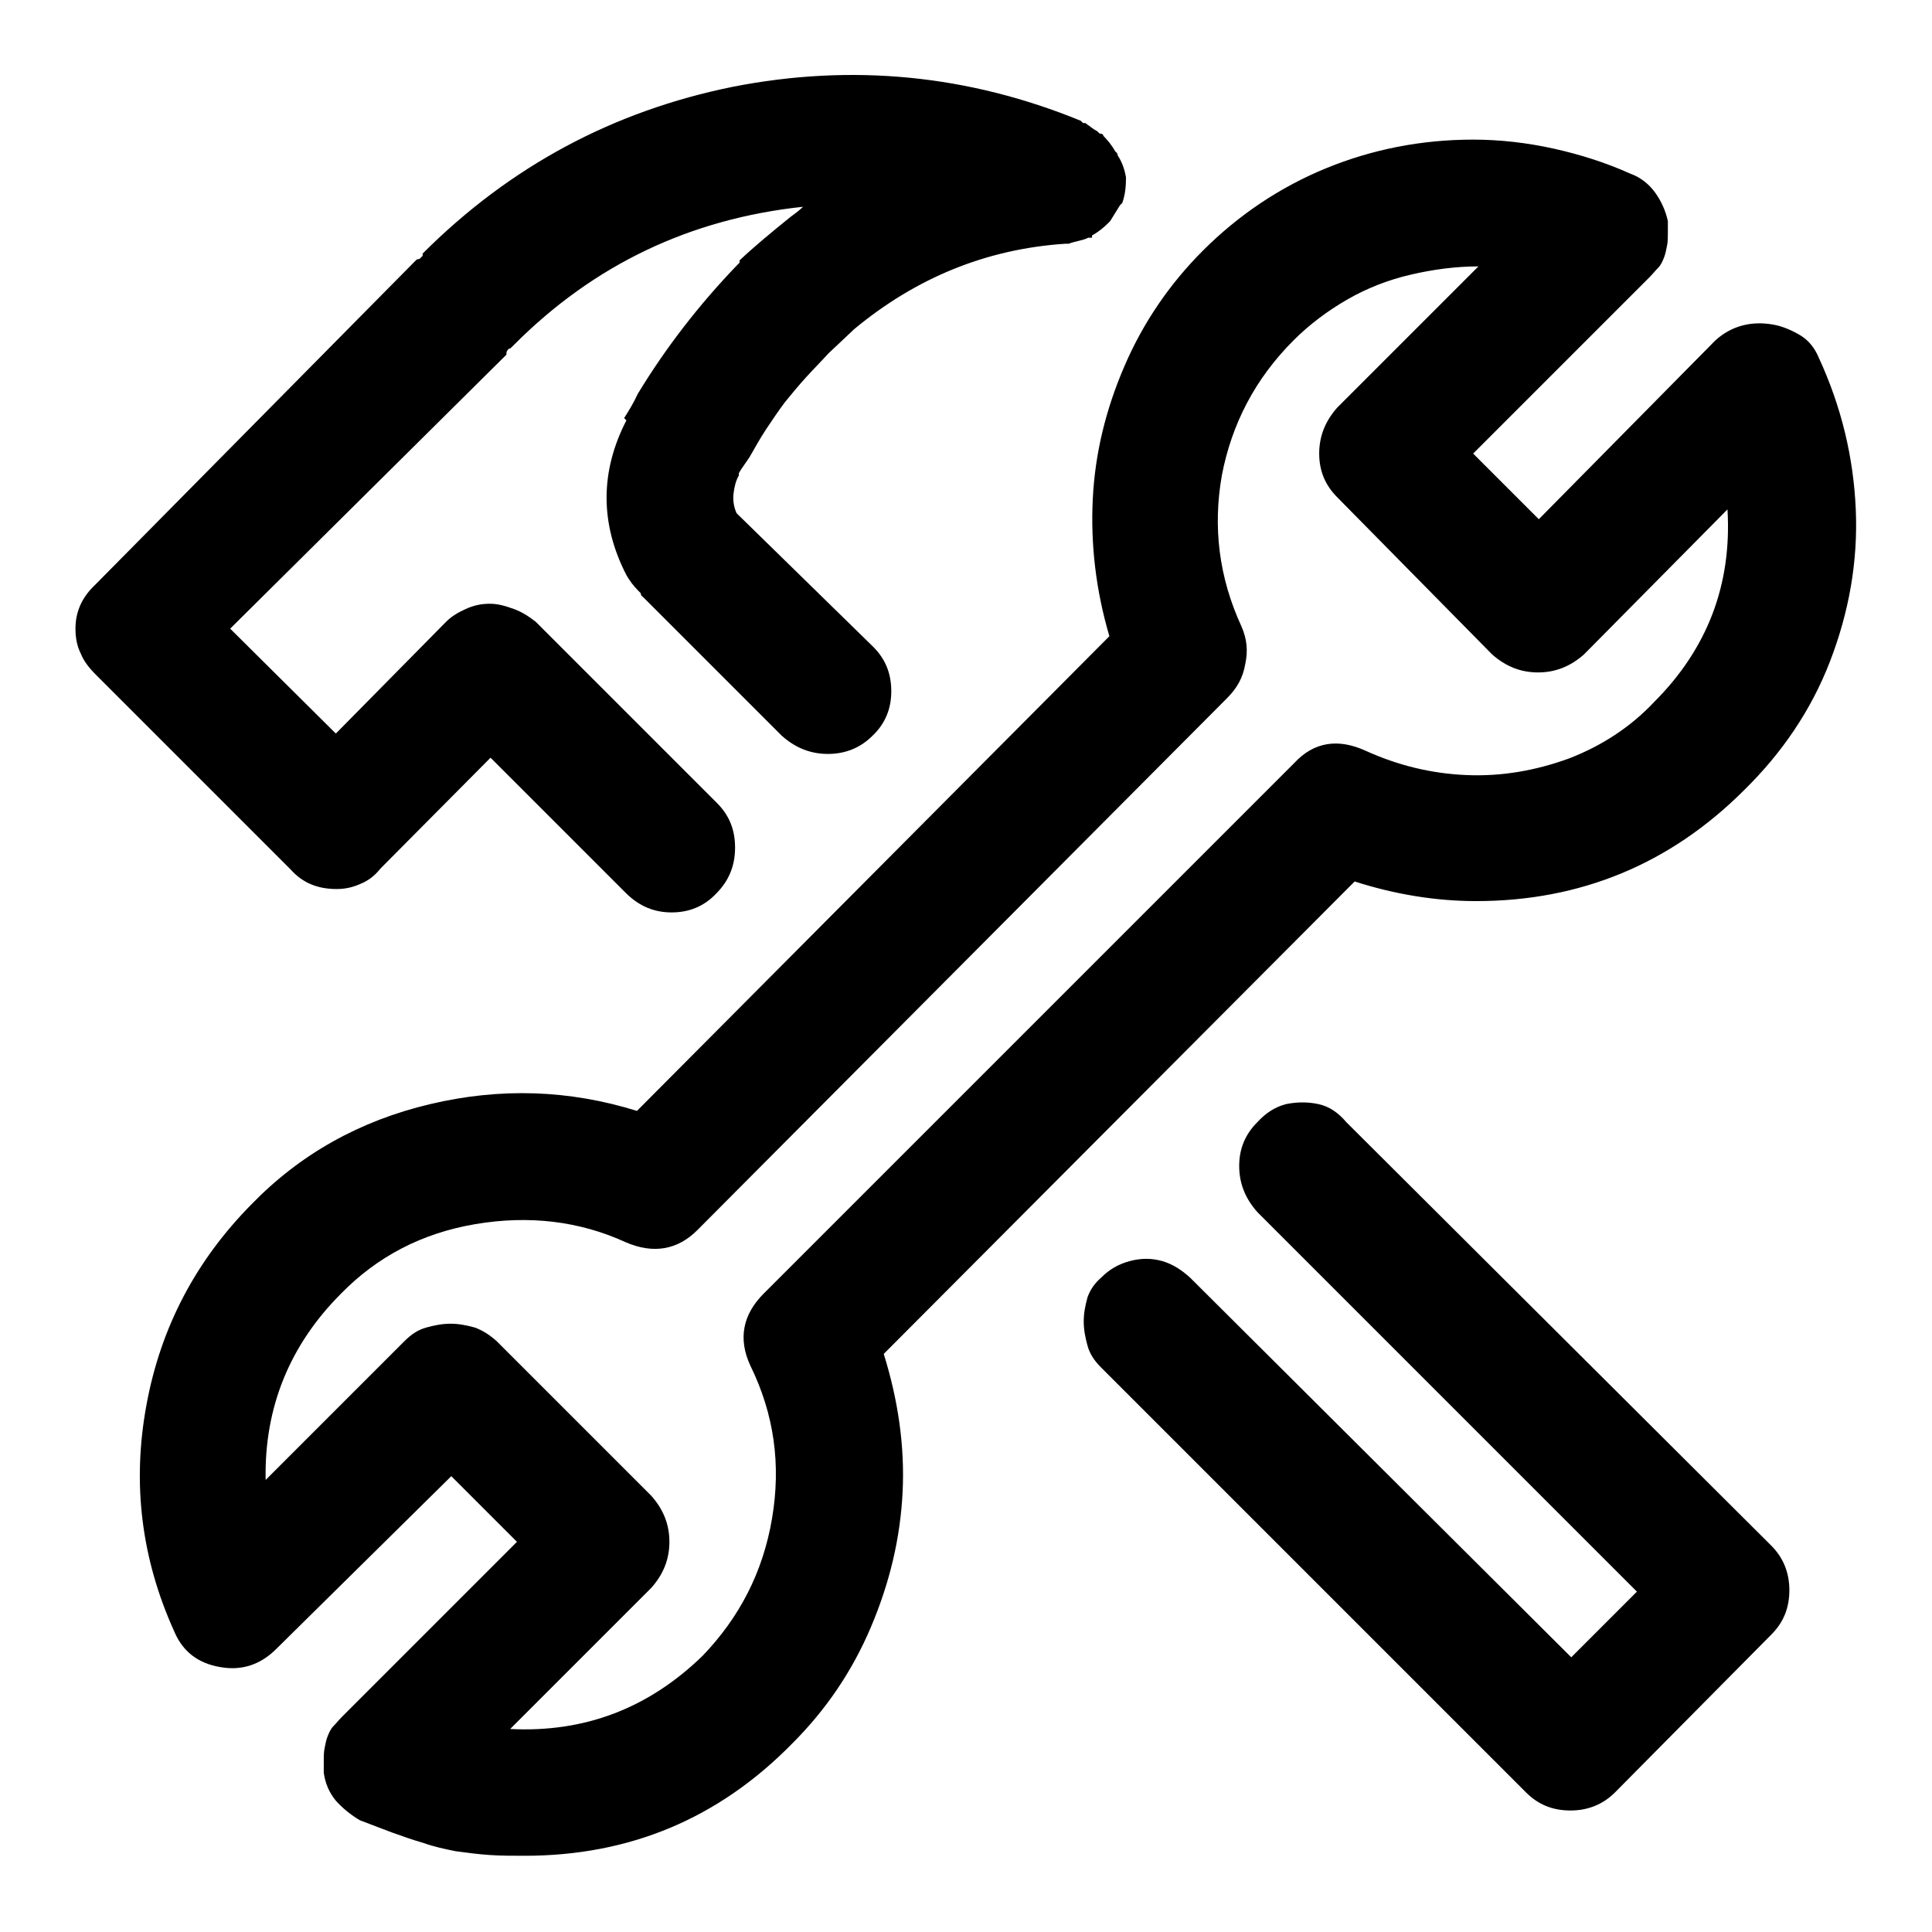 <?xml version="1.0" encoding="utf-8"?>
<!-- Svg Vector Icons : http://www.onlinewebfonts.com/icon -->
<!DOCTYPE svg PUBLIC "-//W3C//DTD SVG 1.1//EN" "http://www.w3.org/Graphics/SVG/1.1/DTD/svg11.dtd">
<svg version="1.1" xmlns="http://www.w3.org/2000/svg" xmlns:xlink="http://www.w3.org/1999/xlink" x="0px" y="0px" viewBox="0 0 256 256" enable-background="new 0 0 256 256" xml:space="preserve">
<g> <path fill="#000000" d="M208.1,239.9c-2.4,0-4.3-0.8-5.9-2.4l-56.3-56.3c-0.9-0.9-1.5-1.8-1.8-2.9s-0.5-2.1-0.5-3.2 c0-1.1,0.2-2.1,0.5-3.2c0.4-1.1,1-1.9,1.8-2.6c1.1-1.1,2.3-1.8,3.8-2.2c1.5-0.4,2.9-0.4,4.3,0c1.4,0.4,2.6,1.2,3.7,2.2l50.5,50.3 l8.7-8.7l-50.3-50.3c-1.6-1.8-2.4-3.8-2.4-6.1c0-2.3,0.8-4.2,2.4-5.8c1.1-1.2,2.3-2,3.8-2.4c1.5-0.3,2.9-0.3,4.3,0 c1.4,0.3,2.6,1.1,3.7,2.4l56.3,56.1c1.6,1.6,2.4,3.6,2.4,5.9c0,2.4-0.8,4.3-2.4,5.9L214,237.5C212.4,239.1,210.4,239.9,208.1,239.9 L208.1,239.9z M148.7,26.9c0.4-1.1,0.5-2.2,0.5-3.4l0,0c-0.2-1.1-0.5-2-1.1-2.9c0-0.2-0.1-0.4-0.3-0.5c-0.5-0.9-1.1-1.6-1.6-2.1 c0-0.2-0.2-0.3-0.5-0.3l-0.3-0.3l-0.5-0.3l-1.1-0.8h-0.3l-0.3-0.3c-14.9-6.1-30.3-7.6-46.1-4.5c-15.8,3.2-29.5,10.5-41.1,22.1v0.3 l-0.4,0.4c0,0-0.1,0-0.4,0.1L12.6,77.5C10.9,79.1,10,81,10,83.3c0,1.2,0.2,2.3,0.7,3.3c0.4,1,1.1,1.9,2,2.8l25.8,25.8 c1.6,1.8,3.6,2.6,6.1,2.6c1.1,0,2.1-0.2,3.2-0.7c1-0.4,1.9-1.1,2.6-2L65,100.4l17.9,17.9c1.8,1.8,3.8,2.6,6.1,2.6s4.3-0.8,5.9-2.5 c1.7-1.7,2.5-3.7,2.5-6.1c0-2.4-0.8-4.3-2.4-5.9l-24-24c-0.9-0.7-1.8-1.3-2.9-1.7c-1.1-0.4-2.1-0.7-3.2-0.7s-2.1,0.2-3.2,0.7 s-1.9,1-2.6,1.7L44.5,97.2L30.5,83.3L67.1,47c0-0.2,0-0.4,0.1-0.5c0.1-0.2,0.2-0.3,0.3-0.3c0.1,0,0.2-0.1,0.4-0.3l0.3-0.3 c10.5-10.5,23.2-16.6,38.2-18.2c-0.4,0.4-0.9,0.8-1.6,1.3c-2.6,2.1-4.9,4-6.8,5.8v0.3l-0.3,0.3c-5.1,5.3-9.5,11-13.2,17.1 c-0.5,1.1-1.1,2.1-1.8,3.2l0.3,0.3c-3.5,6.8-3.5,13.7,0,20.5c0.4,0.7,0.9,1.4,1.6,2.1l0.3,0.3c0,0.2,0.1,0.4,0.3,0.5l18.4,18.4 c1.8,1.6,3.8,2.4,6.1,2.4c2.3,0,4.3-0.8,5.9-2.4c1.7-1.6,2.5-3.6,2.5-5.9c0-2.4-0.8-4.3-2.4-5.9L97.6,68c-0.4-0.9-0.5-1.8-0.4-2.6 c0.1-0.9,0.3-1.7,0.7-2.4v-0.3l0.3-0.5l1.1-1.6c0.7-1.2,1.4-2.5,2.2-3.7c0.8-1.2,1.6-2.4,2.5-3.6c0.9-1.1,1.8-2.2,2.8-3.3 s2-2.1,3-3.2c0.2-0.2,1.3-1.2,3.4-3.2c8.2-6.8,17.5-10.6,27.9-11.3h0.5c0.5-0.2,1-0.3,1.4-0.4c0.4-0.1,0.8-0.2,1.2-0.4h0.5v-0.3 c0.9-0.5,1.6-1.1,2.1-1.6l0.3-0.3c0.7-1.1,1.1-1.8,1.3-2.1l0.3-0.3L148.7,26.9L148.7,26.9z M69.5,245.9c-1.6,0-3.1,0-4.6-0.1 c-1.5-0.1-3-0.3-4.5-0.5c-1.5-0.3-2.9-0.6-4.3-1.1c-1.4-0.4-2.8-0.9-4.2-1.4l-4.2-1.6c-1.2-0.7-2.3-1.6-3.2-2.6 c-0.9-1.1-1.4-2.3-1.6-3.7v-1.6c0-0.5,0-1.1,0.1-1.6c0.1-0.5,0.2-1.1,0.4-1.6c0.2-0.5,0.4-1,0.8-1.4c0.4-0.4,0.7-0.8,1.1-1.2 l23.2-23.2l-8.7-8.7l-23.2,22.9c-2.1,2.1-4.6,2.9-7.4,2.4c-3-0.5-5-2.1-6.1-4.7c-4.4-9.7-5.6-19.7-3.7-30 c1.9-10.4,6.6-19.2,13.9-26.6c6.5-6.7,14.4-11.1,23.7-13.3c9.3-2.2,18.4-1.9,27.4,0.9l62.6-62.9c-1.8-6.1-2.5-12.2-2.2-18.2 c0.3-6,1.7-11.8,4.2-17.6c2.5-5.8,6-10.9,10.4-15.3c4.7-4.7,10.2-8.4,16.3-10.9s12.6-3.8,19.5-3.8c3.5,0,7.1,0.4,10.7,1.2 c3.6,0.8,7,1.9,10.1,3.3c1.4,0.5,2.5,1.4,3.3,2.5c0.8,1.1,1.4,2.4,1.7,3.8v1.6c0,0.5,0,1.1-0.1,1.6c-0.1,0.5-0.2,1.1-0.4,1.6 c-0.2,0.5-0.4,1-0.8,1.4c-0.4,0.4-0.7,0.8-1.1,1.2l-23.4,23.4l8.7,8.7l23.4-23.7c2.1-1.9,4.7-2.6,7.6-2.1c1.2,0.2,2.4,0.7,3.6,1.4 s2,1.8,2.5,3c3,6.5,4.6,13.2,4.9,20.1c0.3,6.9-0.9,13.6-3.4,20.1c-2.5,6.5-6.4,12.2-11.4,17.1c-9.8,9.8-21.7,14.7-35.5,14.7 c-5.4,0-10.8-0.9-16.1-2.6l-62.4,62.6c1.9,6.1,2.8,12.2,2.5,18.3c-0.3,6.1-1.7,12-4.2,17.9c-2.5,5.9-6,11-10.4,15.4 C95.2,241,83.4,245.9,69.5,245.9L69.5,245.9z M67.6,229.1c9.8,0.5,18.3-2.7,25.5-9.7c4.9-5.1,8-11.1,9.2-18.2s0.3-13.8-2.9-20.3 c-1.6-3.5-1-6.7,1.8-9.5l70.3-70.3c2.6-2.8,5.8-3.3,9.5-1.6c4.2,1.9,8.6,3,13.3,3.2s9.2-0.6,13.6-2.2c4.4-1.7,8.2-4.2,11.3-7.5 c7-7,10.3-15.5,9.7-25.5l-19,19.2c-1.8,1.6-3.8,2.4-6.1,2.4s-4.3-0.8-6.1-2.4l-20.5-20.8c-1.6-1.6-2.4-3.5-2.4-5.8s0.8-4.3,2.4-6.1 l18.7-18.7c-3,0-6,0.4-9,1.1c-3,0.7-5.8,1.8-8.4,3.3c-2.6,1.5-5,3.3-7.1,5.4c-5.1,5.1-8.2,11.1-9.5,17.9c-1.2,6.8-0.4,13.5,2.6,20 c0.7,1.6,0.9,3.2,0.5,5c-0.3,1.8-1.1,3.2-2.4,4.5L92.4,163c-2.6,2.6-5.8,3.2-9.5,1.6c-6.1-2.8-12.8-3.6-19.9-2.4 c-7.1,1.2-13,4.3-17.8,9.2c-6.8,6.8-10.2,15.1-10,24.7l18.4-18.4c0.9-0.9,1.8-1.5,2.9-1.8s2.1-0.5,3.2-0.5c1.1,0,2.1,0.2,3.2,0.5 c1.1,0.4,2,1,2.9,1.8l20.5,20.5c1.6,1.8,2.4,3.8,2.4,6.1s-0.8,4.3-2.4,6.1L67.6,229.1z"/></g>
</svg>